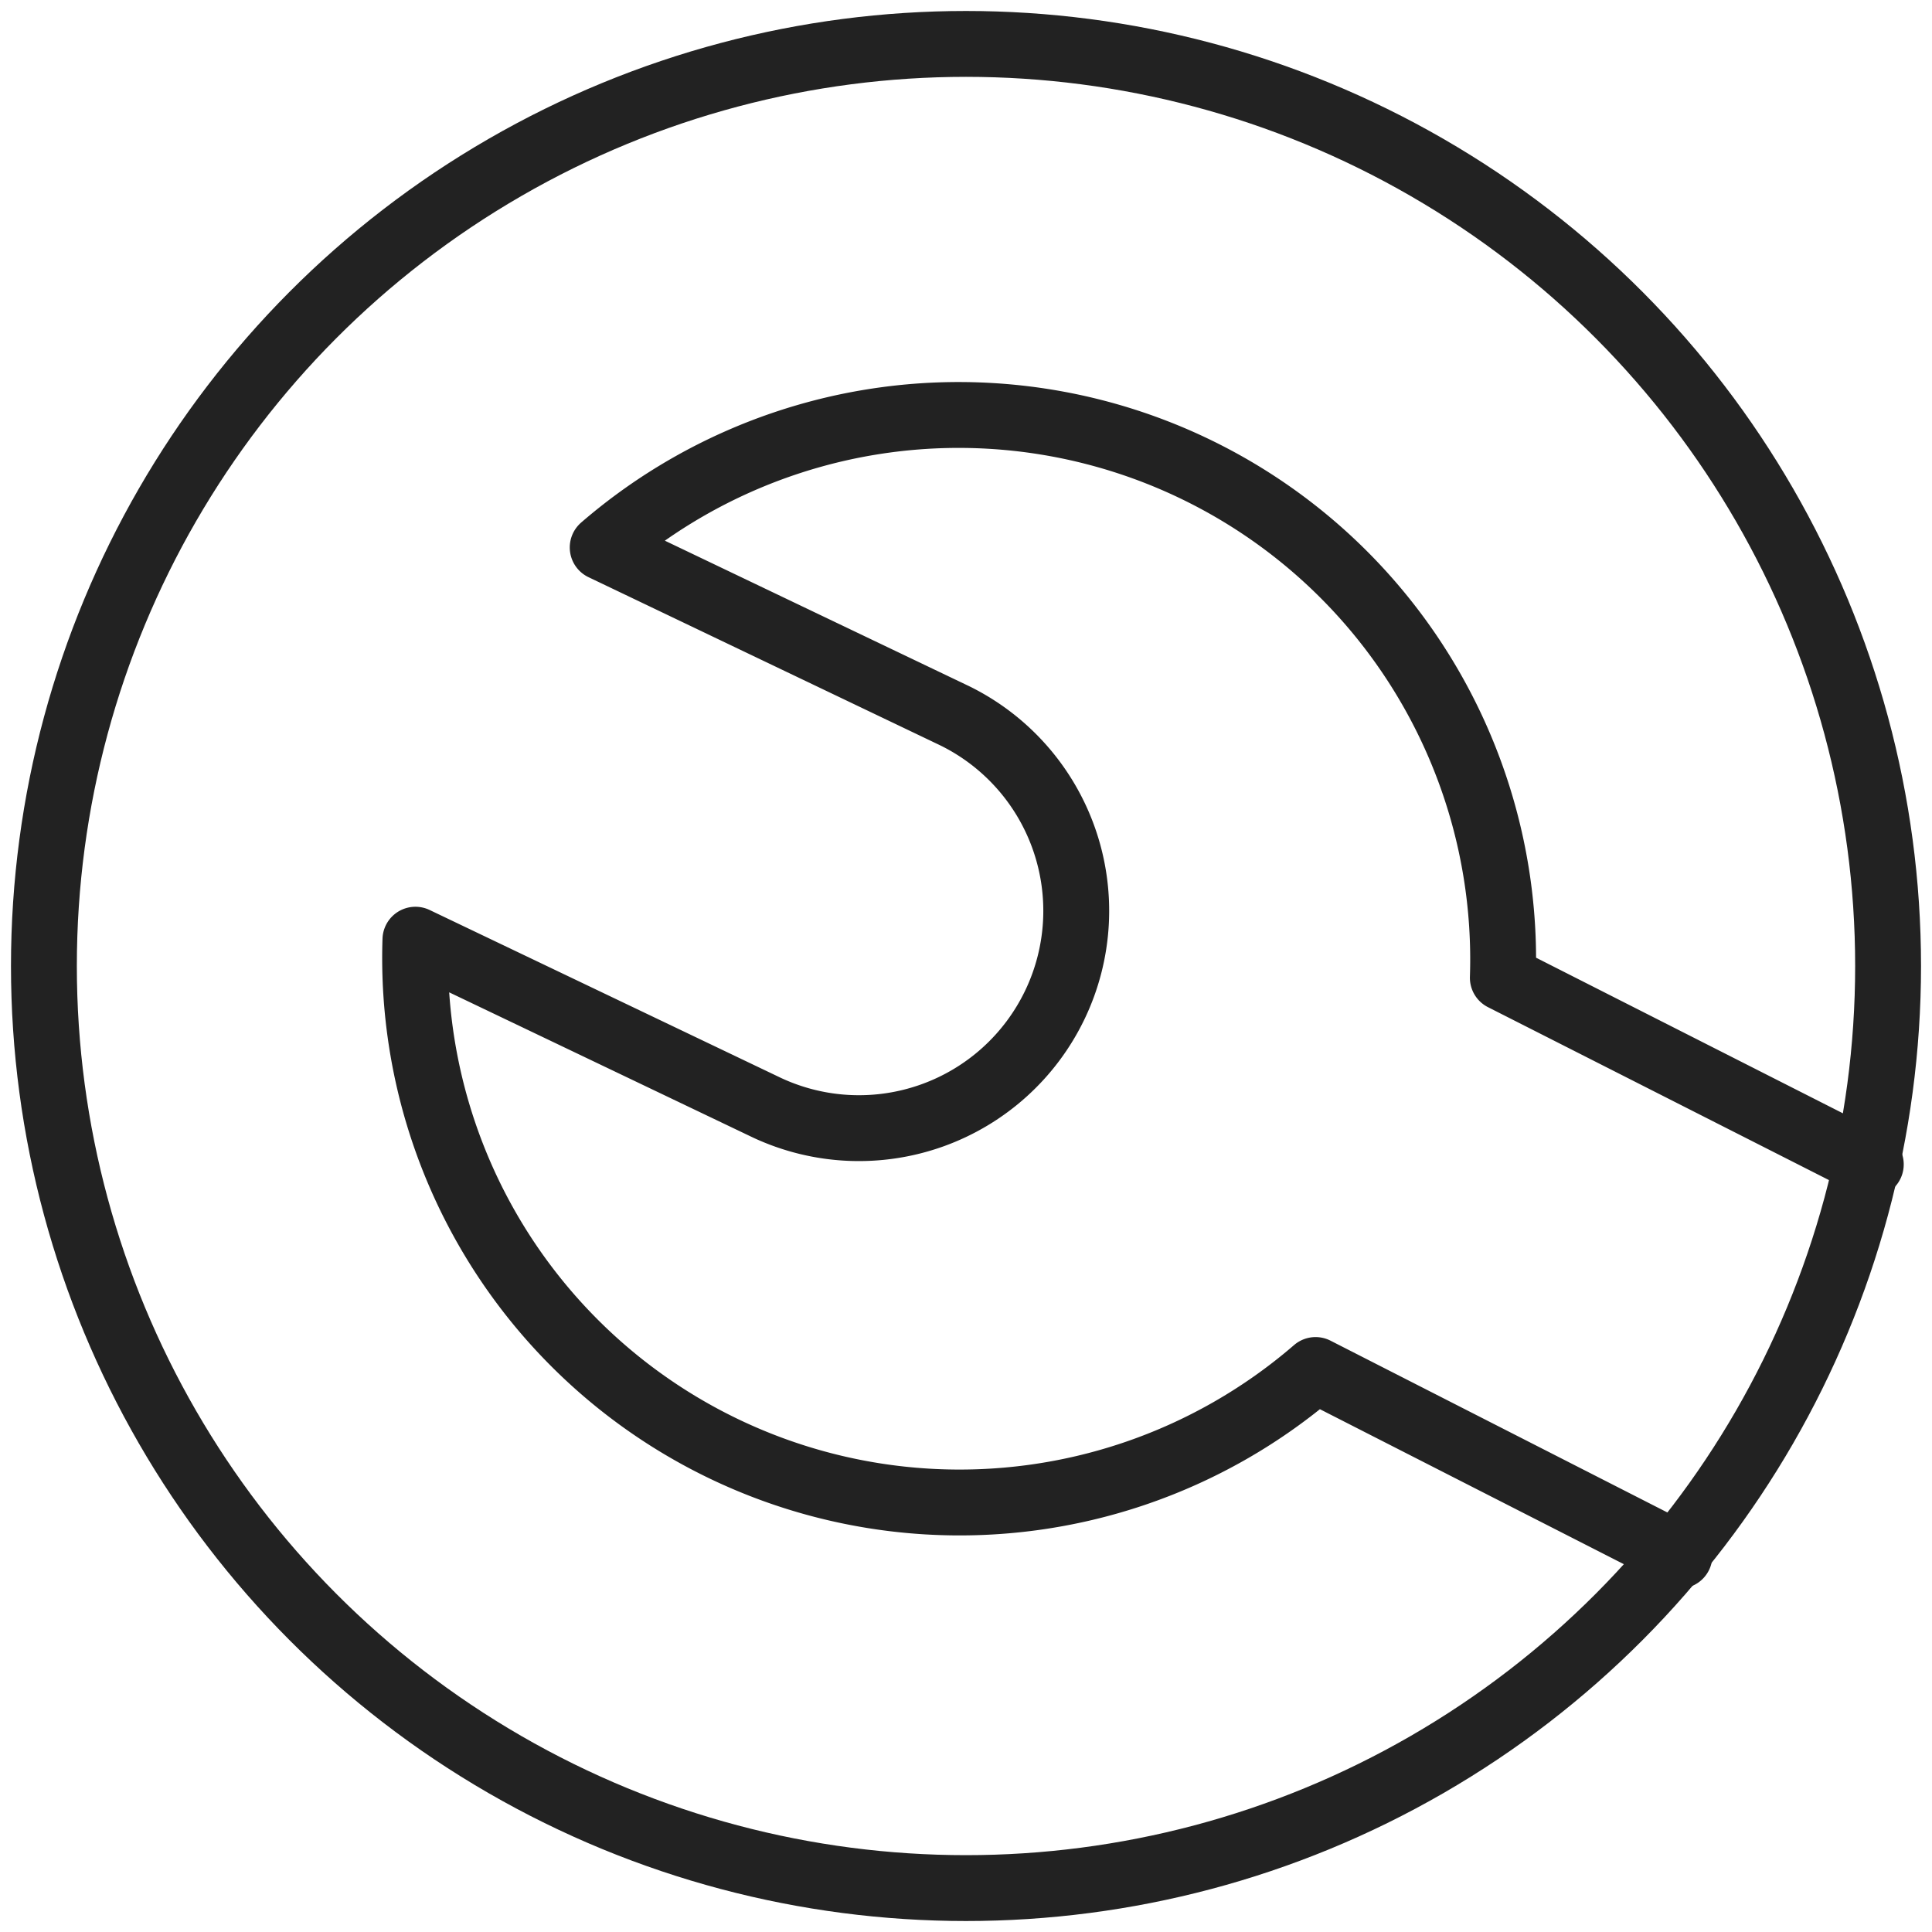 <svg xmlns="http://www.w3.org/2000/svg" xmlns:xlink="http://www.w3.org/1999/xlink" width="44" height="44" viewBox="0 0 44 44"><defs><clipPath id="a"><rect width="44" height="44" transform="translate(-0.018 -0.018)" fill="none" stroke="#222" stroke-width="1"/></clipPath></defs><g transform="translate(0.018 0.018)"><g clip-path="url(#a)"><path d="M38.3,22.209l-8.38-4.25a12.4,12.4,0,0,0-20.5-9.8l8.014,3.832a4.949,4.949,0,0,1-4.268,8.93L5.155,17.092a12.4,12.4,0,0,0,20.5,9.8l8.287,4.226" transform="translate(4.288 4.291)" fill="none" stroke="#222" stroke-linecap="round" stroke-linejoin="round" stroke-width="1.5"/><circle cx="21" cy="21" r="21" transform="translate(0.982 0.982)" fill="none" stroke="#222" stroke-linecap="round" stroke-linejoin="round" stroke-width="1.5"/></g></g></svg>